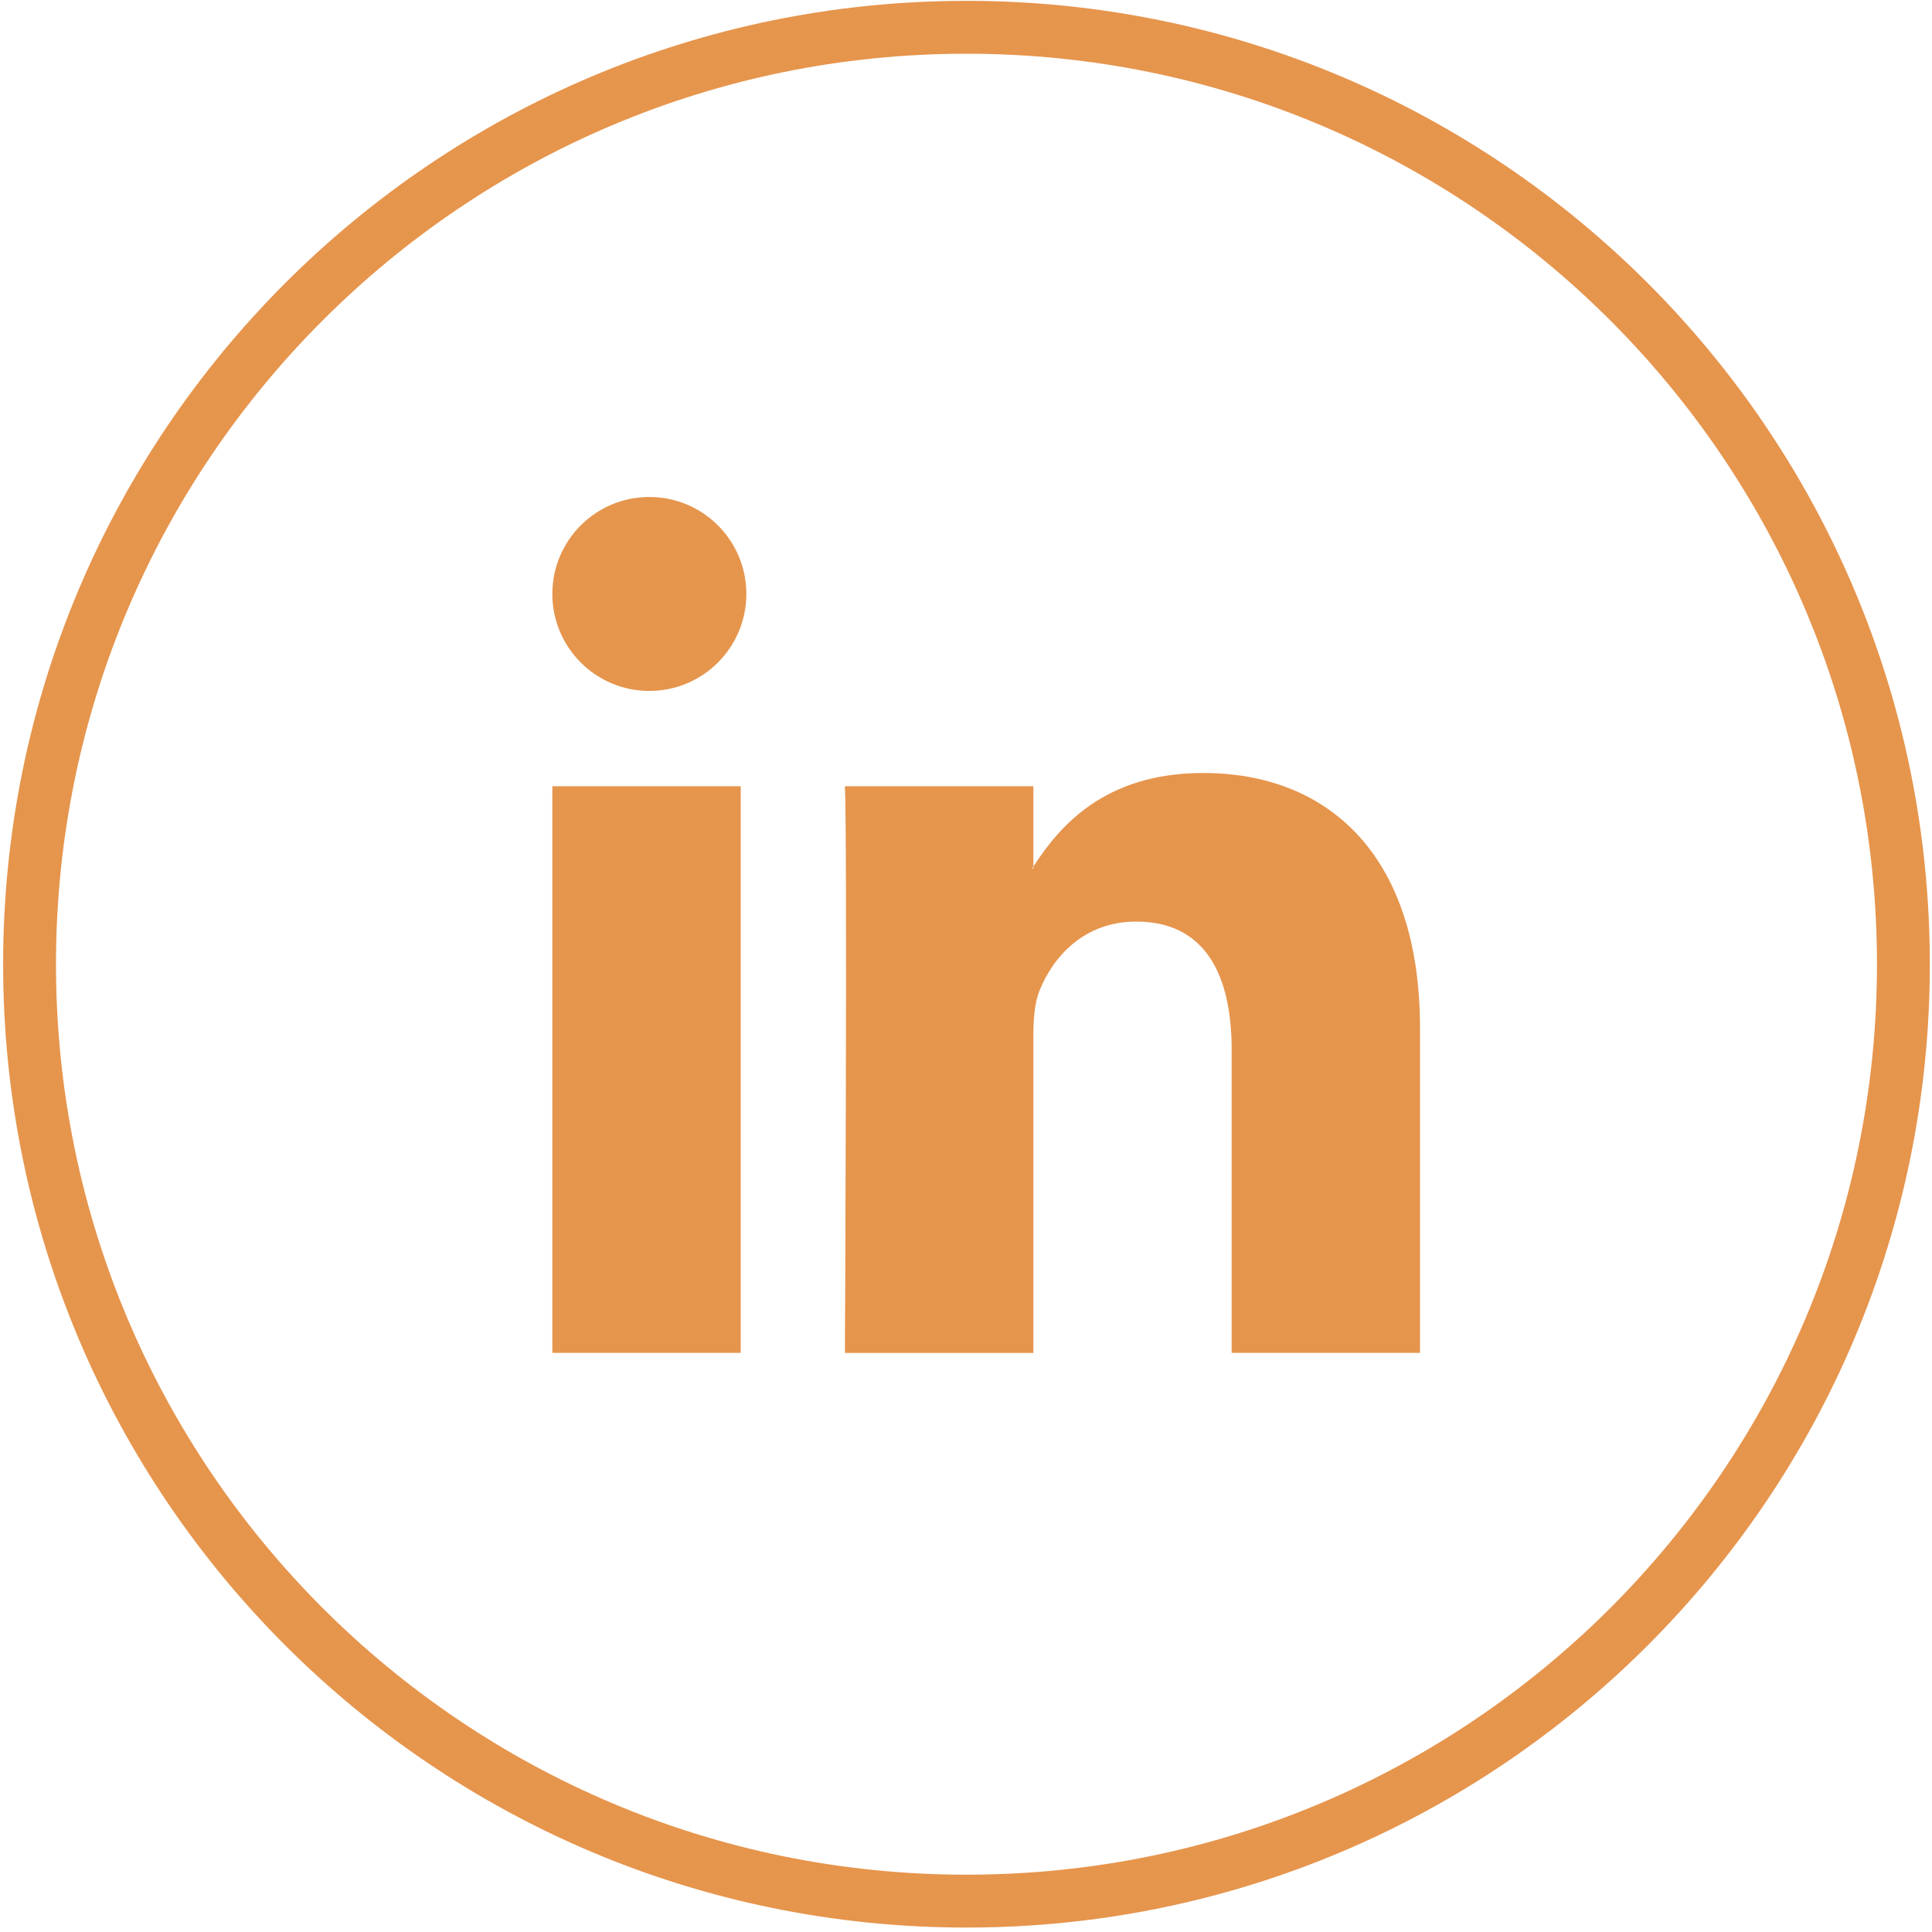 <?xml version="1.0" encoding="utf-8"?>
<!-- Generator: Adobe Illustrator 16.0.0, SVG Export Plug-In . SVG Version: 6.00 Build 0)  -->
<!DOCTYPE svg PUBLIC "-//W3C//DTD SVG 1.1//EN" "http://www.w3.org/Graphics/SVG/1.1/DTD/svg11.dtd">
<svg version="1.1" id="Layer_1" xmlns="http://www.w3.org/2000/svg" xmlns:xlink="http://www.w3.org/1999/xlink" x="0px" y="0px"
	 width="36.538px" height="36.537px" viewBox="0 0 36.538 36.537" enable-background="new 0 0 36.538 36.537" xml:space="preserve">
<g>
	<g>
		<path fill="none" stroke="#E6954D" stroke-miterlimit="10" d="M18.279,35.954L18.279,35.954c-9.787,0-17.72-7.932-17.72-17.719
			l0,0c0-9.785,7.933-17.719,17.72-17.719l0,0c9.785,0,17.718,7.934,17.718,17.719l0,0C35.998,28.022,28.064,35.954,18.279,35.954z"
			/>
	</g>
	<g>
		<g>
			<g>
				<path fill="#E6954D" d="M26.855,19.44v6.145h-3.562v-5.732c0-1.441-0.516-2.424-1.805-2.424c-0.984,0-1.57,0.662-1.828,1.304
					c-0.094,0.229-0.117,0.546-0.117,0.869v5.984h-3.564c0,0,0.048-9.71,0-10.716h3.564v1.519c-0.008,0.012-0.018,0.023-0.025,0.035
					h0.025v-0.035c0.473-0.729,1.316-1.77,3.211-1.77C25.097,14.618,26.855,16.149,26.855,19.44L26.855,19.44z M10.446,25.585h3.562
					V14.869h-3.562V25.585z M10.446,25.585 M14.115,11.233c0,1.013-0.822,1.834-1.835,1.834s-1.834-0.821-1.834-1.834
					c0-1.014,0.821-1.834,1.834-1.834S14.115,10.219,14.115,11.233z"/>
			</g>
		</g>
	</g>
</g>
</svg>
